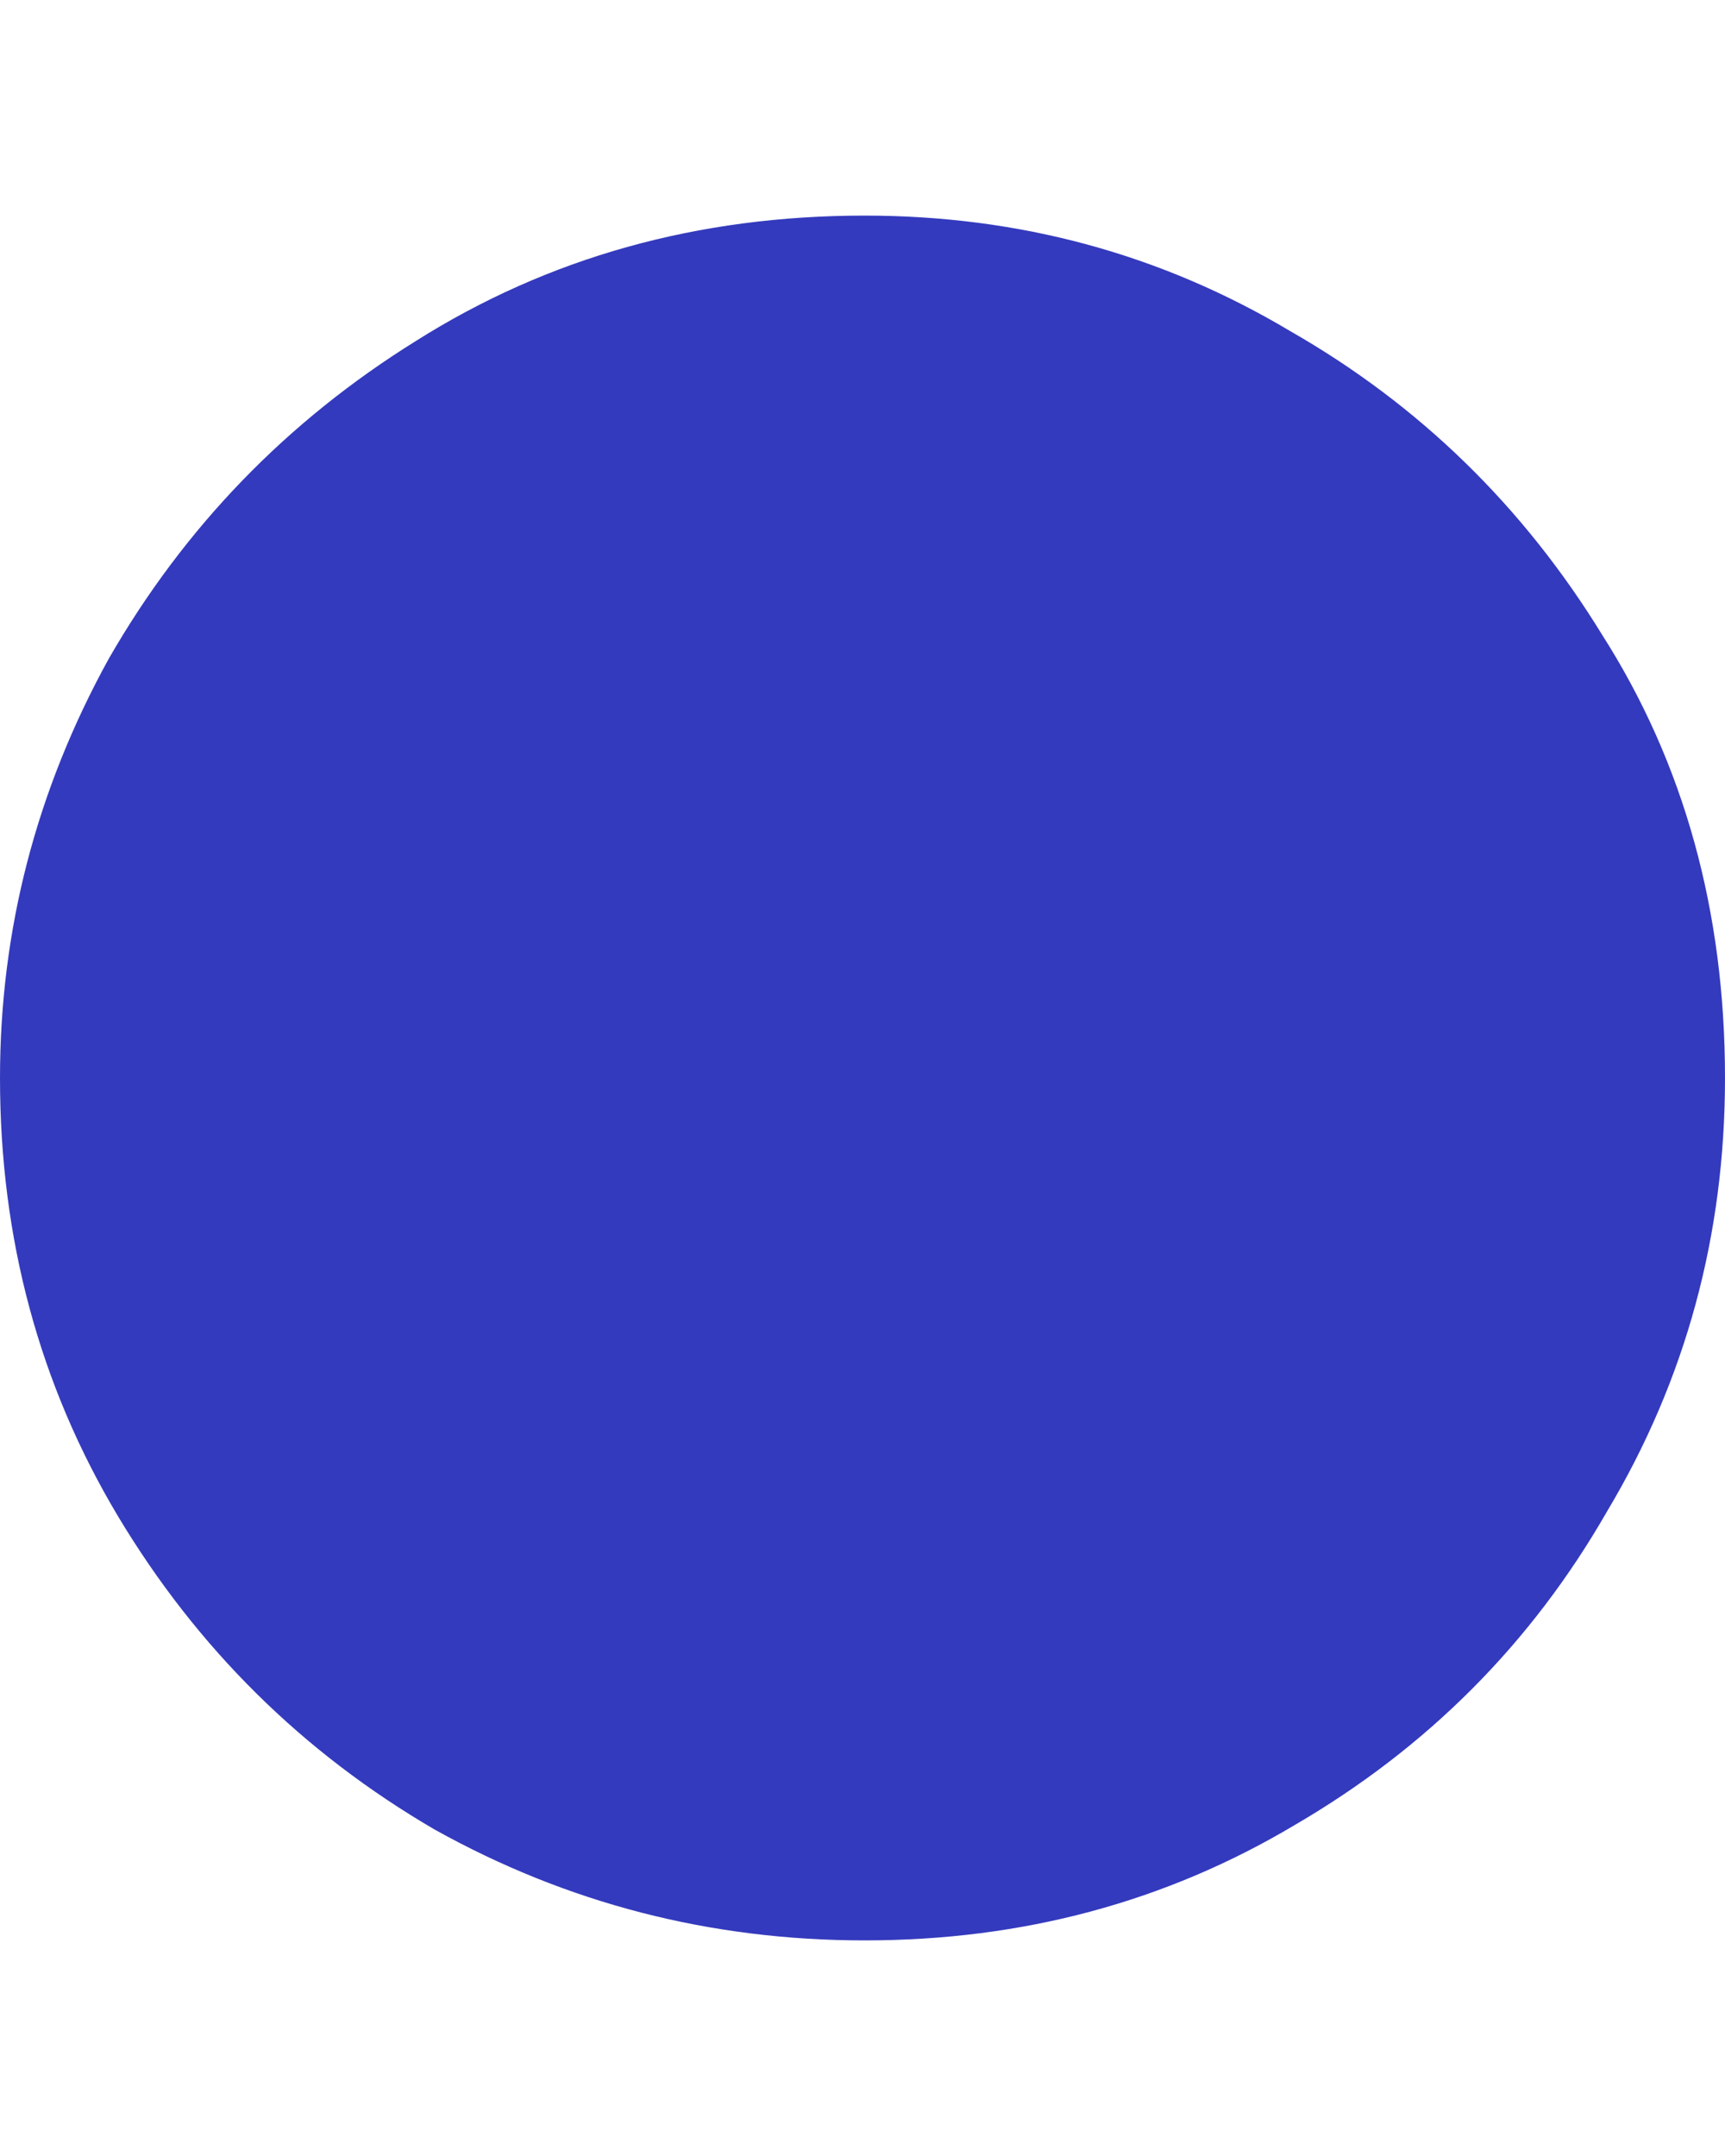 <svg width="4" height="5" viewBox="0 0 4 5" fill="none" xmlns="http://www.w3.org/2000/svg">
<path d="M2.005 4.5C1.647 4.5 1.315 4.414 1.008 4.243C0.701 4.064 0.457 3.822 0.274 3.517C0.091 3.211 0 2.872 0 2.5C0 2.157 0.084 1.833 0.252 1.528C0.427 1.223 0.665 0.977 0.964 0.791C1.271 0.597 1.618 0.5 2.005 0.5C2.363 0.5 2.692 0.589 2.992 0.768C3.291 0.939 3.532 1.174 3.715 1.472C3.905 1.77 4 2.113 4 2.5C4 2.865 3.909 3.2 3.726 3.506C3.551 3.811 3.31 4.053 3.003 4.232C2.703 4.411 2.371 4.5 2.005 4.5Z" fill="#343ABD"/>
</svg>

